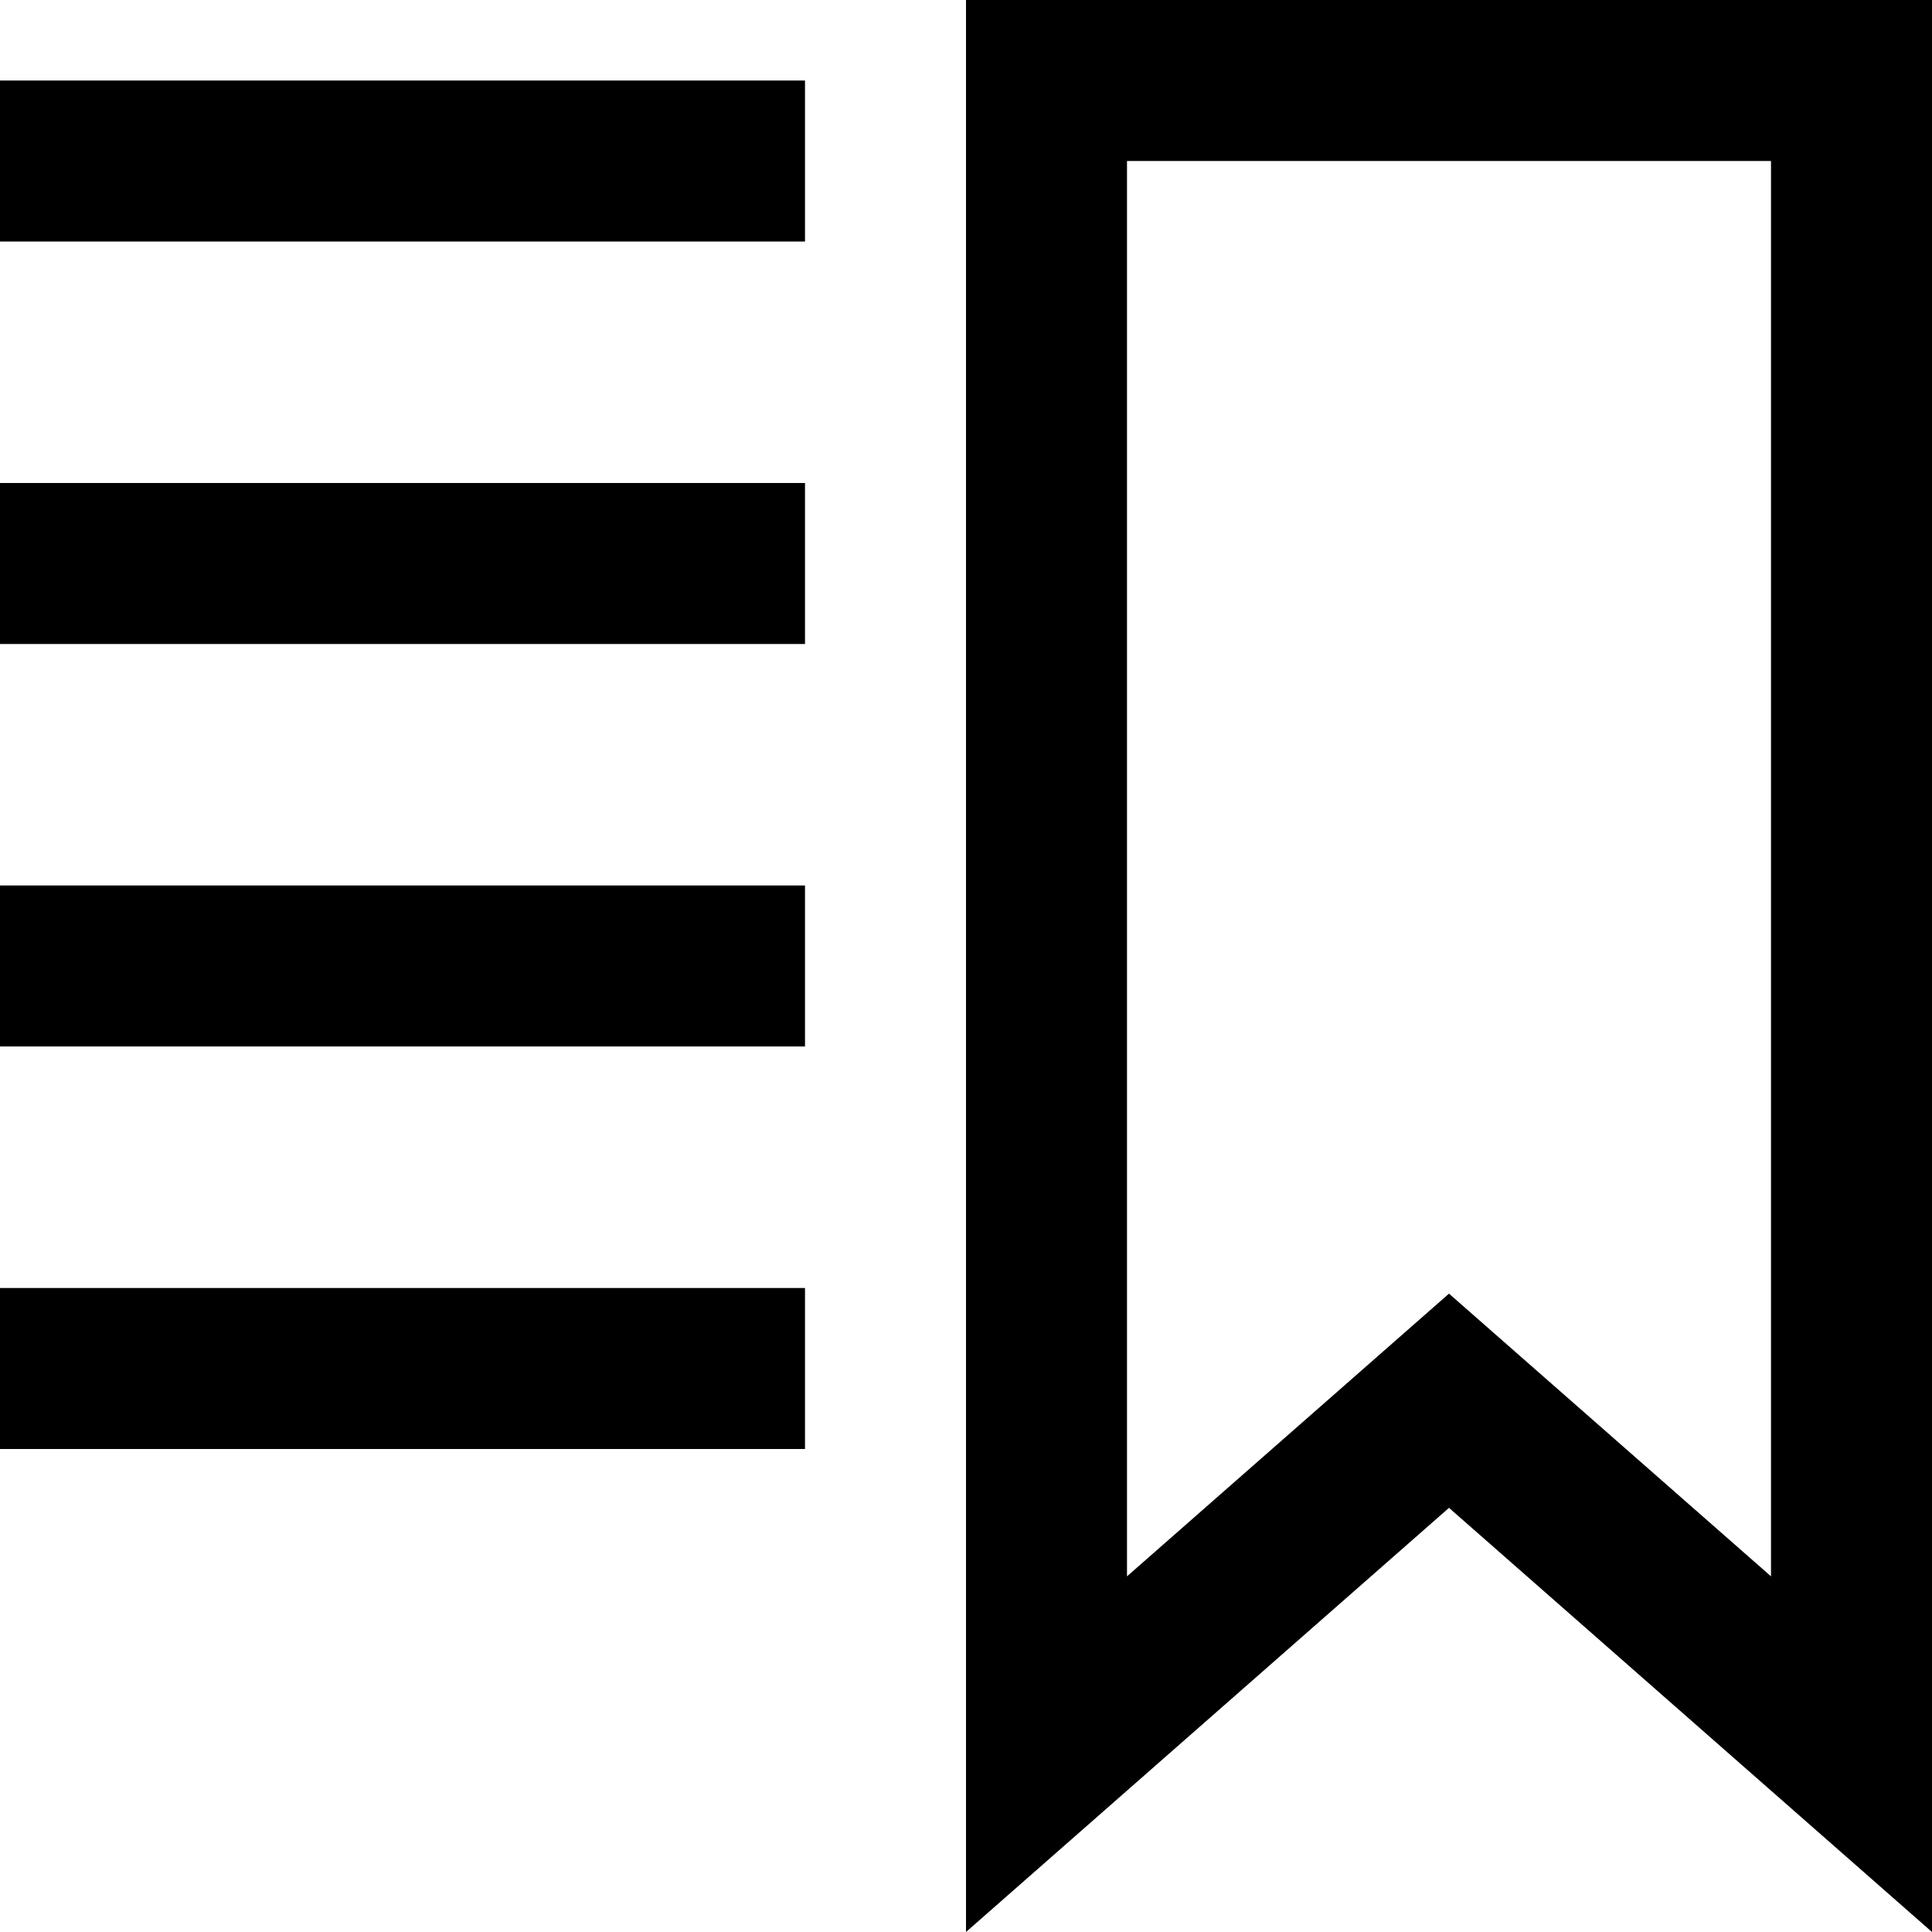 <svg xmlns="http://www.w3.org/2000/svg" width="24" height="24" viewBox="0 0 24 24"><path d="M22 2v17.582l-4-3.512-4 3.512v-17.582h8zm2-2h-12v24l6-5.269 6 5.269v-24zm-14 1h-10v2h10v-2zm0 5h-10v2h10v-2zm0 5h-10v2h10v-2zm0 5h-10v2h10v-2z"/></svg>
